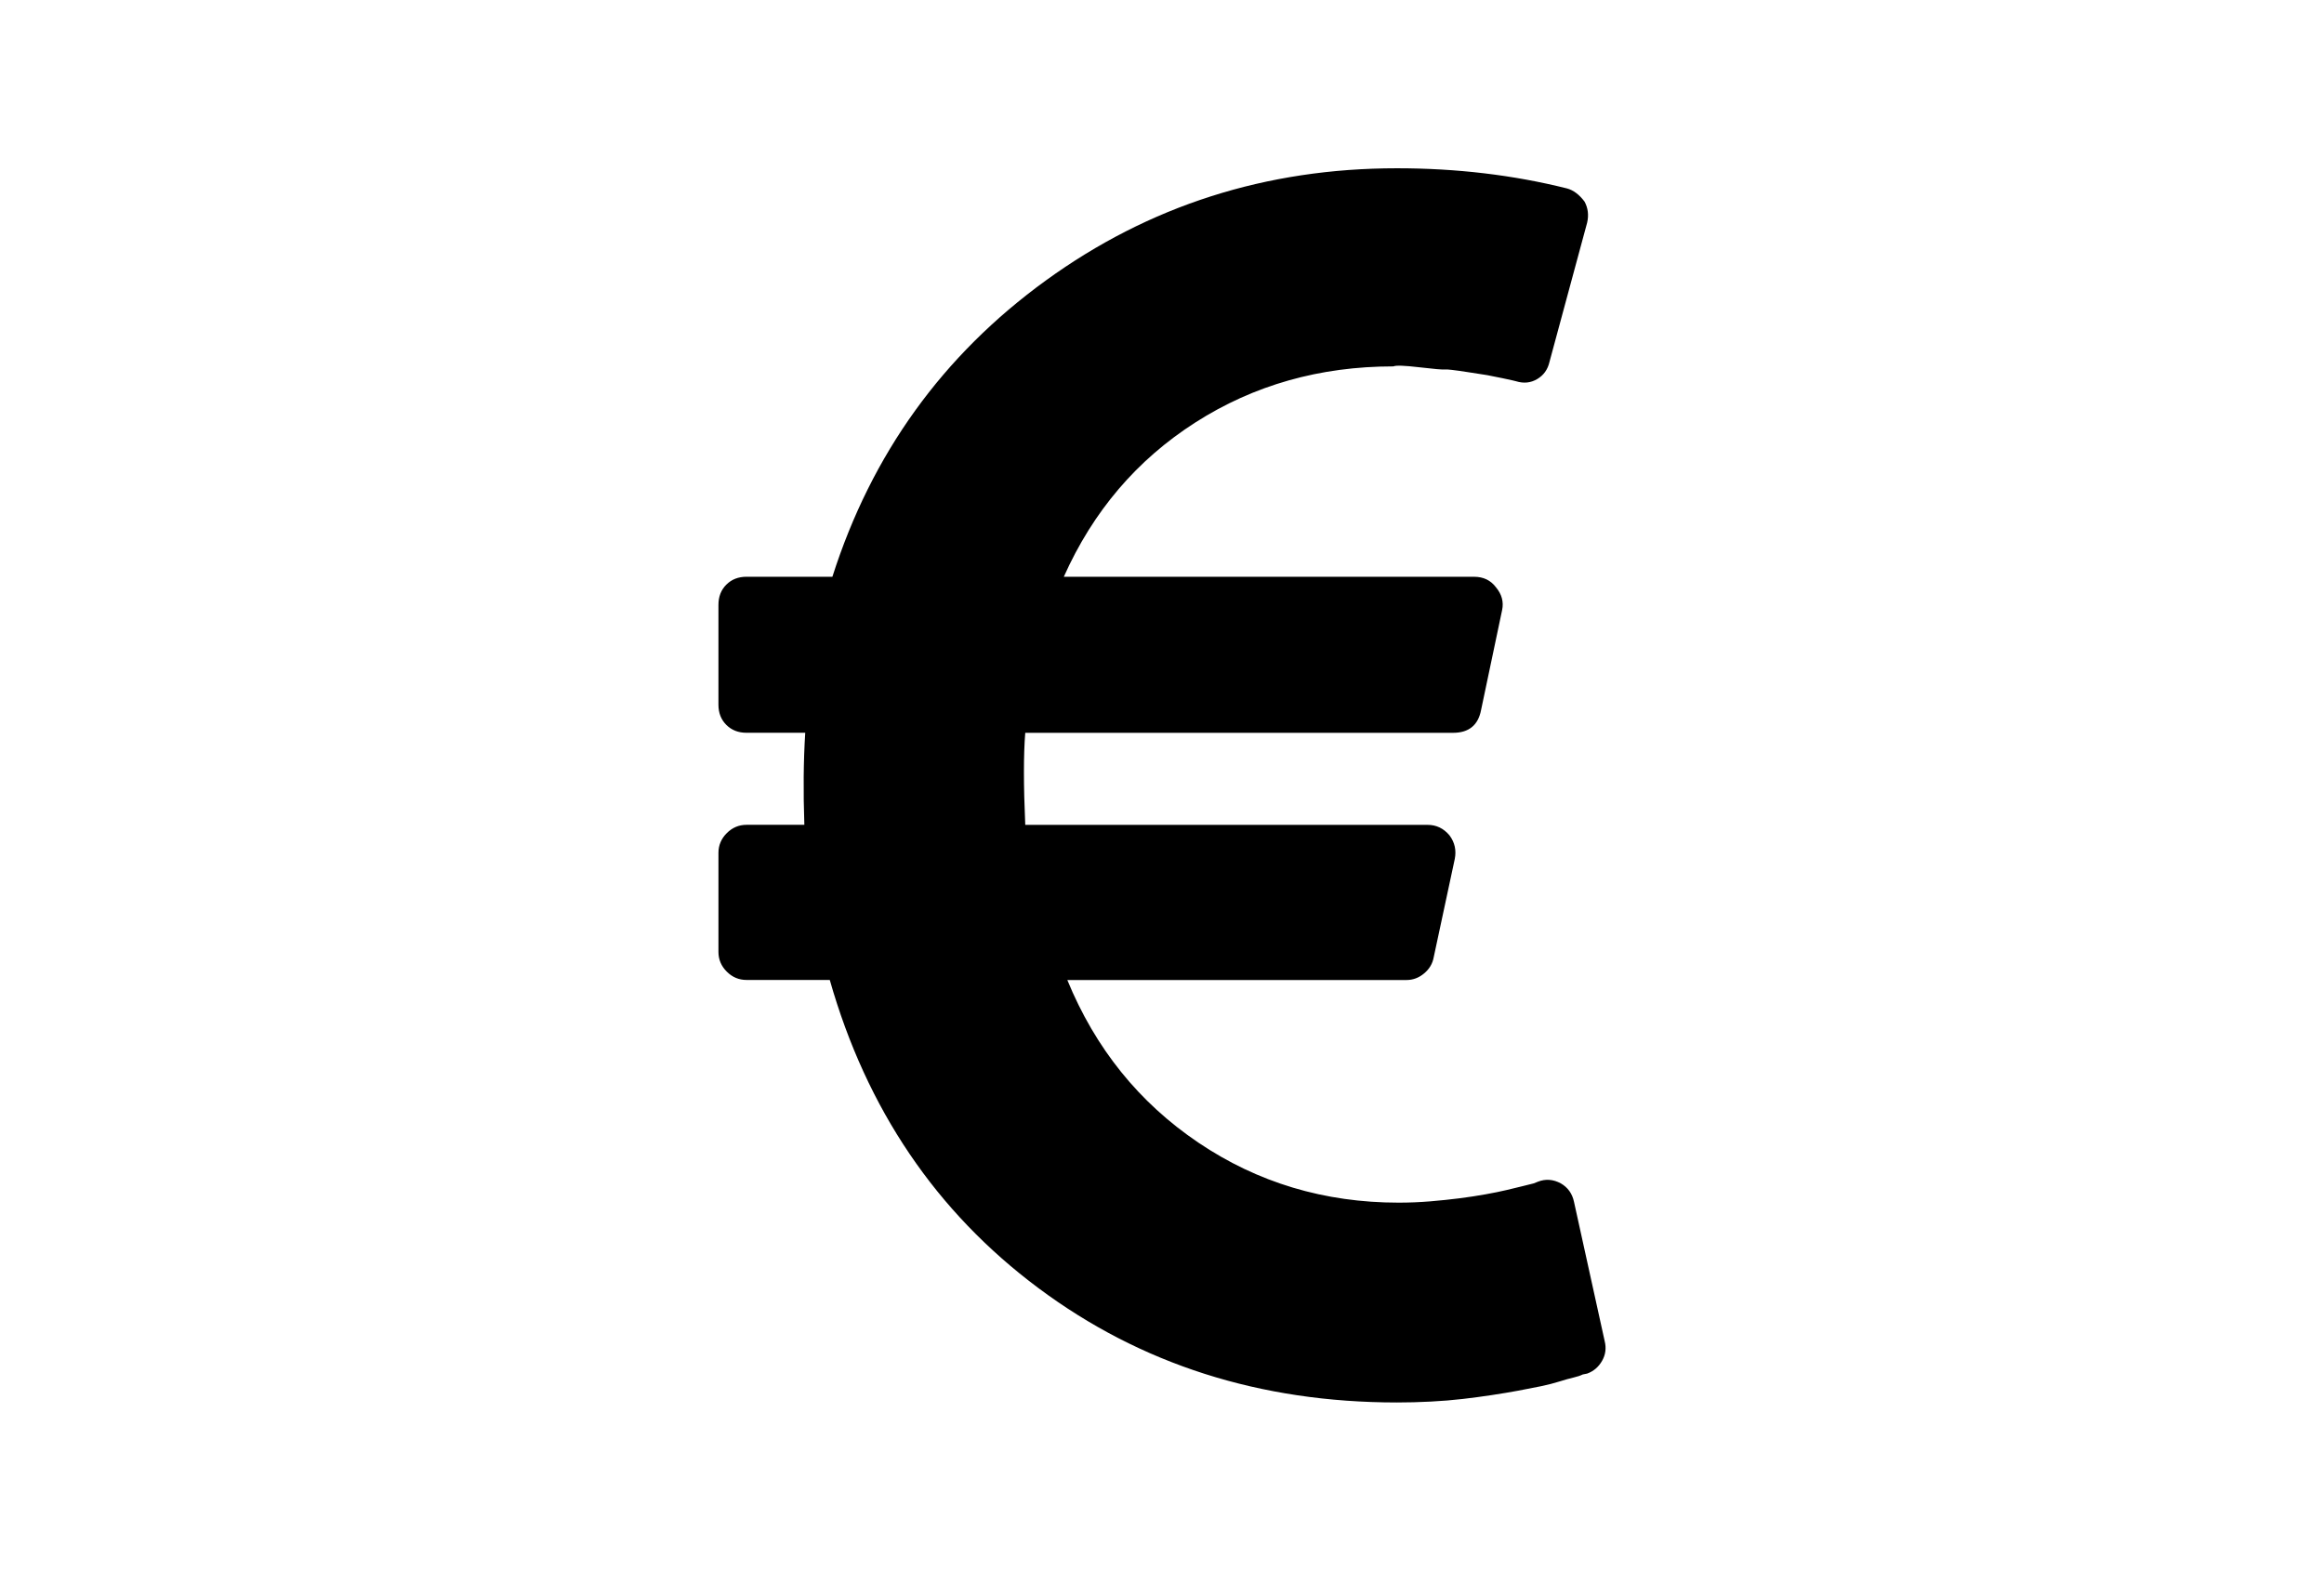 <?xml version="1.0" encoding="utf-8"?>
<!-- Generator: Adobe Illustrator 16.0.4, SVG Export Plug-In . SVG Version: 6.00 Build 0)  -->
<!DOCTYPE svg PUBLIC "-//W3C//DTD SVG 1.1//EN" "http://www.w3.org/Graphics/SVG/1.1/DTD/svg11.dtd">
<svg version="1.1" id="Capa_1" xmlns="http://www.w3.org/2000/svg" xmlns:xlink="http://www.w3.org/1999/xlink" x="0px" y="0px"
	 width="216px" height="146px" viewBox="0 0 216 146" enable-background="new 0 0 216 146" xml:space="preserve">
<path d="M149.145,124.654l-2.853-12.954c-0.162-0.761-0.569-1.331-1.222-1.71c-0.706-0.381-1.412-0.434-2.118-0.162l-0.408,0.162
	l-0.978,0.244c-0.436,0.108-0.938,0.23-1.508,0.366s-1.234,0.271-1.996,0.407c-0.758,0.136-1.562,0.259-2.402,0.367
	c-0.842,0.107-1.751,0.203-2.729,0.285c-0.979,0.08-1.955,0.121-2.934,0.121c-6.898,0-13.104-1.859-18.617-5.58
	c-5.513-3.721-9.573-8.759-12.18-15.113h31.529c0.598,0,1.142-0.203,1.629-0.611c0.49-0.406,0.789-0.908,0.896-1.507l1.955-9.125
	c0.163-0.813,0-1.548-0.488-2.2c-0.543-0.652-1.223-0.978-2.037-0.978H95.29c-0.163-3.694-0.163-6.545,0-8.555h39.759
	c1.467,0,2.336-0.706,2.607-2.118l1.955-9.288c0.162-0.76-0.026-1.466-0.57-2.118c-0.488-0.652-1.167-0.979-2.036-0.979h-38.13
	c2.716-6.083,6.789-10.863,12.221-14.339c5.432-3.477,11.569-5.215,18.414-5.215c0.217-0.108,1.018-0.081,2.402,0.082
	c1.385,0.162,2.173,0.23,2.363,0.203c0.188-0.027,0.896,0.055,2.117,0.244c1.223,0.19,1.834,0.285,1.834,0.285l1.426,0.285
	c0.408,0.082,0.72,0.149,0.937,0.204l0.326,0.081c0.706,0.218,1.356,0.15,1.955-0.203c0.599-0.354,0.979-0.883,1.142-1.589
	l3.504-12.954c0.162-0.706,0.08-1.358-0.244-1.955c-0.489-0.653-1.033-1.06-1.631-1.223c-4.996-1.249-10.266-1.874-15.806-1.874
	c-12.167,0-23.043,3.477-32.63,10.429c-9.587,6.952-16.2,16.132-19.839,27.538h-7.984c-0.761,0-1.385,0.244-1.874,0.733
	c-0.488,0.488-0.733,1.113-0.733,1.874v9.288c0,0.76,0.244,1.385,0.733,1.873c0.489,0.489,1.114,0.733,1.874,0.733h5.459
	c-0.164,2.608-0.19,5.458-0.082,8.555h-5.377c-0.706,0-1.317,0.258-1.833,0.774c-0.516,0.516-0.774,1.127-0.774,1.832v9.207
	c0,0.707,0.258,1.316,0.774,1.834c0.516,0.515,1.127,0.772,1.833,0.772h7.74c3.422,12.004,9.886,21.55,19.391,28.638
	c9.506,7.09,20.613,10.633,33.323,10.633c1.033,0,2.077-0.026,3.137-0.082c1.061-0.054,2.051-0.136,2.975-0.244
	c0.923-0.107,1.833-0.229,2.729-0.365c0.896-0.137,1.711-0.271,2.443-0.408c0.734-0.136,1.426-0.271,2.078-0.406
	c0.652-0.137,1.236-0.285,1.752-0.449c0.516-0.161,0.949-0.284,1.303-0.365s0.639-0.178,0.855-0.285l0.408-0.081
	c0.598-0.218,1.059-0.612,1.385-1.183C149.227,125.917,149.307,125.305,149.145,124.654z"/>
</svg>
